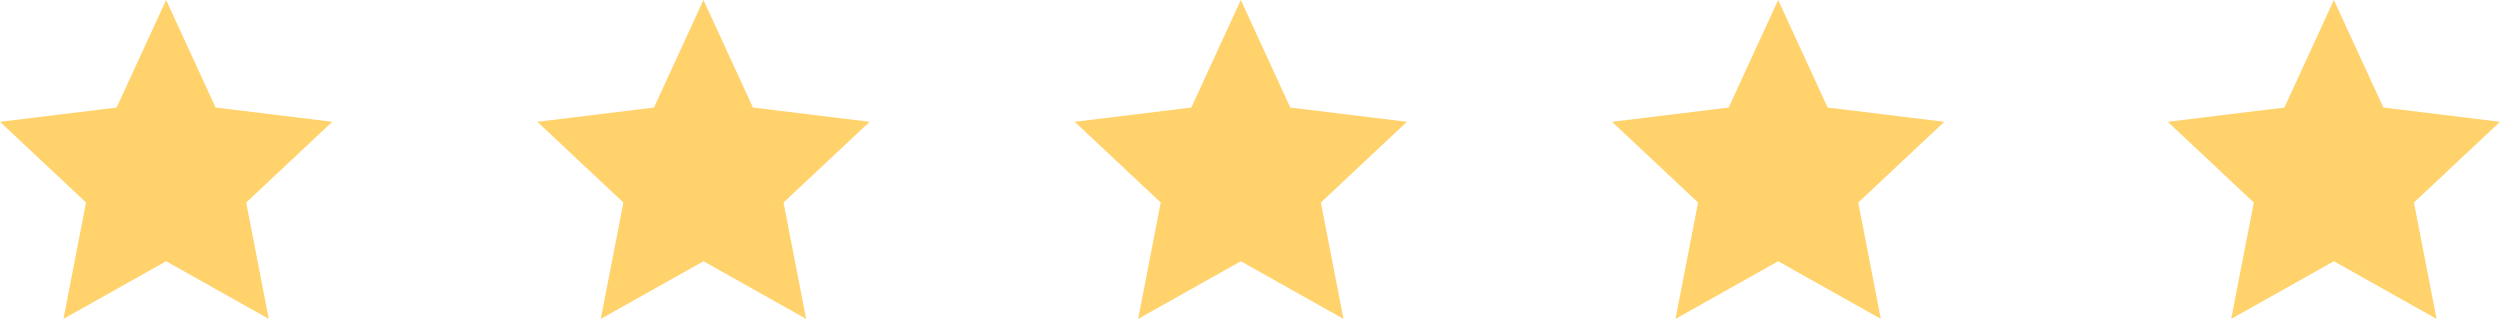 <?xml version="1.0" encoding="UTF-8"?> <svg xmlns="http://www.w3.org/2000/svg" width="196" height="25" viewBox="0 0 196 25" fill="none"> <path fill-rule="evenodd" clip-rule="evenodd" d="M13.024 0L16.904 8.431L26.048 9.549L19.301 15.878L21.073 25L13.024 20.481L4.975 25L6.746 15.878L0 9.549L9.144 8.431L13.024 0ZM55.152 0L59.032 8.431L68.176 9.549L61.429 15.878L63.201 25L55.152 20.481L47.103 25L48.874 15.878L42.128 9.549L51.272 8.431L55.152 0ZM101.16 8.431L97.28 0L93.4 8.431L84.256 9.549L91.002 15.878L89.231 25L97.28 20.481L105.329 25L103.557 15.878L110.304 9.549L101.16 8.431ZM139.408 0L143.288 8.431L152.432 9.549L145.685 15.878L147.457 25L139.408 20.481L131.359 25L133.13 15.878L126.384 9.549L135.528 8.431L139.408 0ZM186.856 8.431L182.976 0L179.096 8.431L169.952 9.549L176.699 15.878L174.927 25L182.976 20.481L191.025 25L189.254 15.878L196 9.549L186.856 8.431Z" fill="#FFD26B"></path> </svg> 